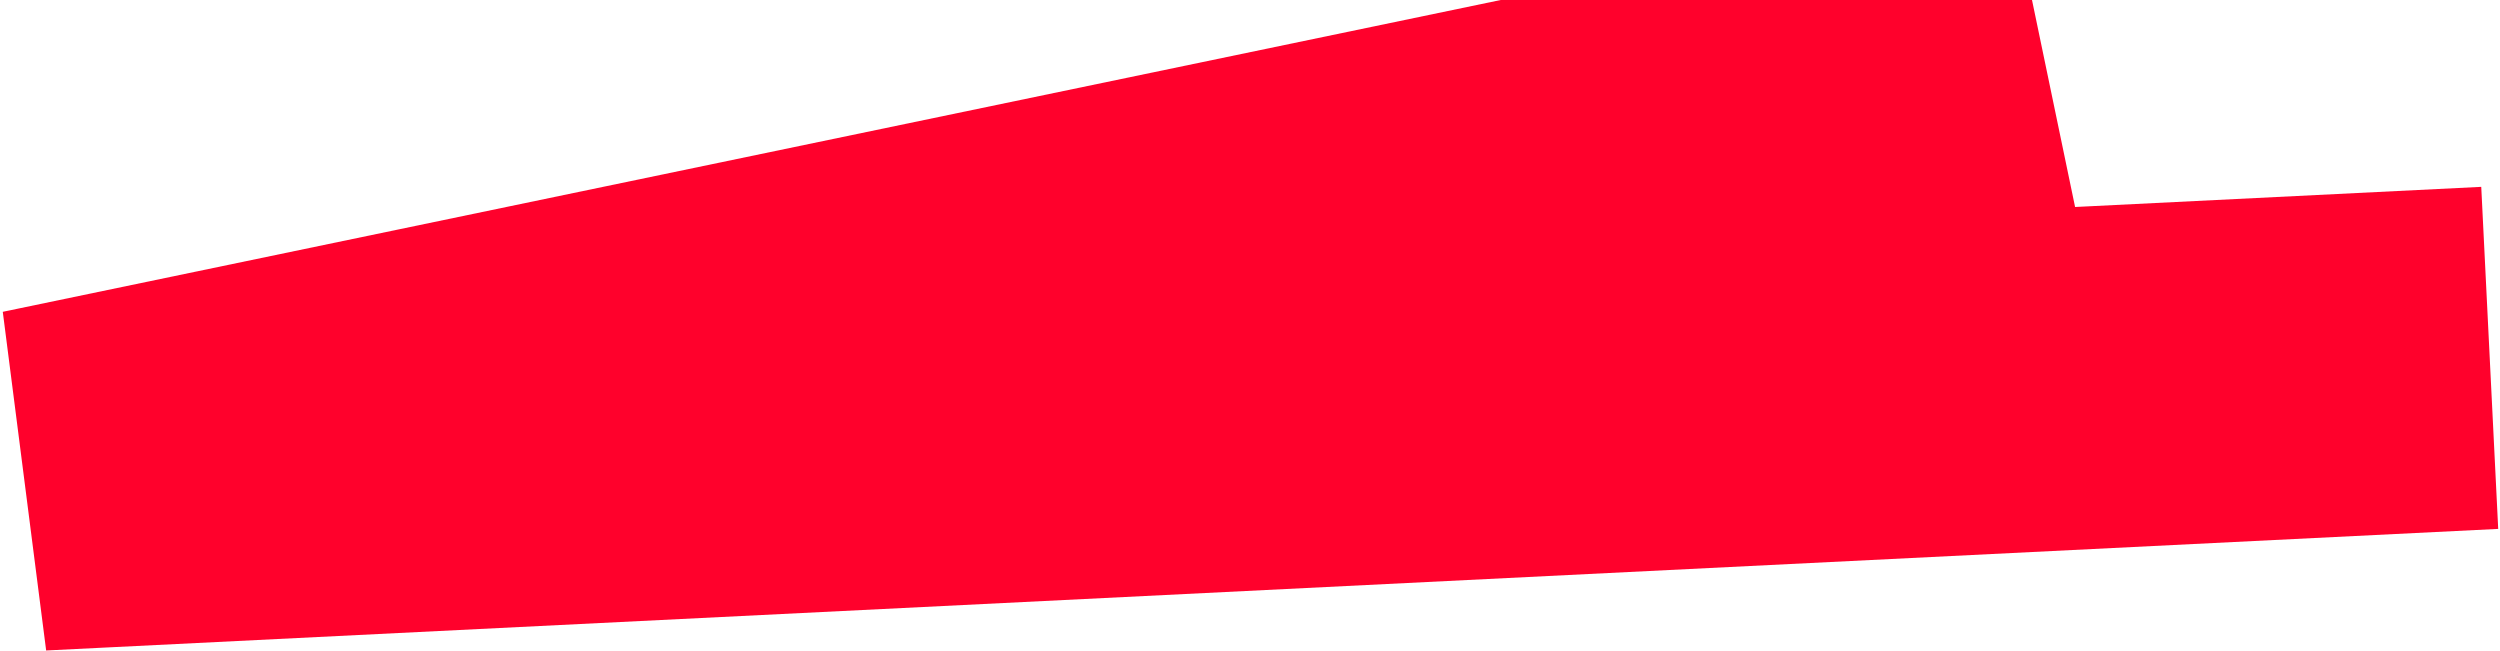 <?xml version="1.0" encoding="UTF-8"?> <svg xmlns="http://www.w3.org/2000/svg" width="730" height="190" viewBox="0 0 730 190" fill="none"><path d="M597.091 18L11 140L727 104.5" stroke="#FF012C" stroke-width="100"></path></svg> 